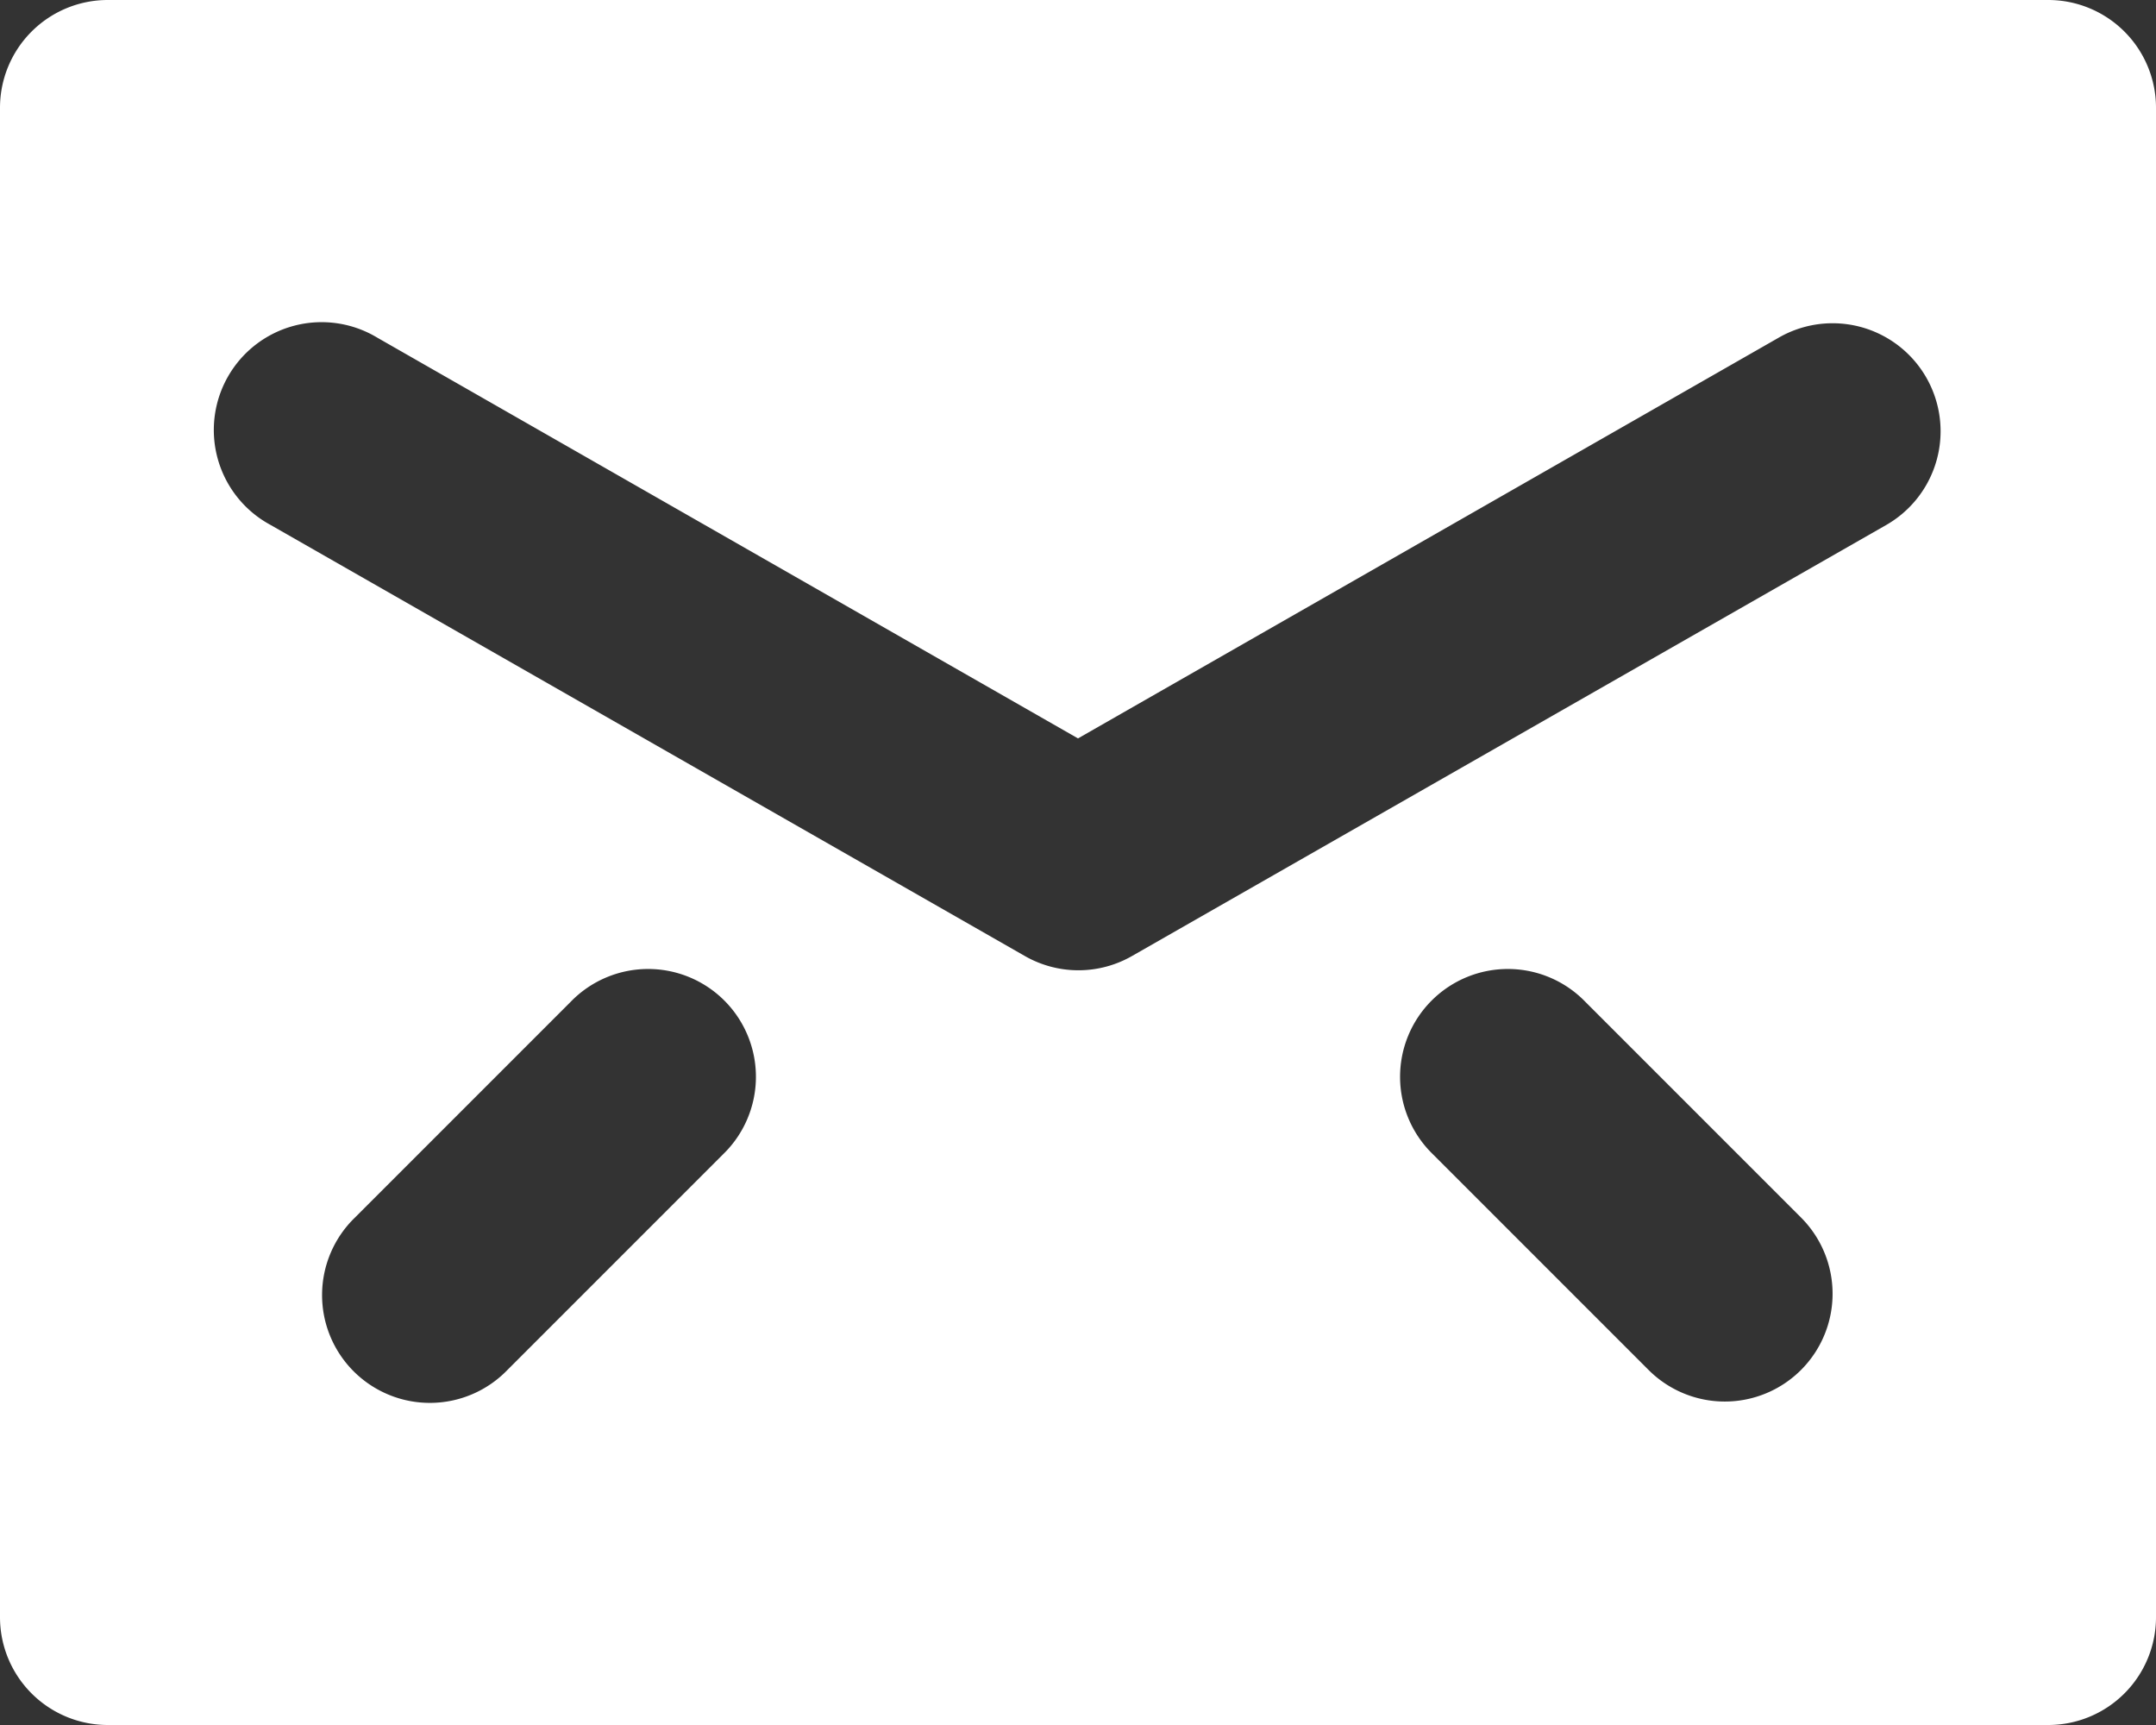 <svg xmlns="http://www.w3.org/2000/svg" width="20" height="16" viewBox="0 0 20 16">
  <rect x="0" y="0" width="20" height="16" fill="#333333" stroke="none"/>
  <path id="mail-svgrepo-com_2_" data-name="mail-svgrepo-com (2)" d="M21,4H3A1,1,0,0,0,2,5V19a1,1,0,0,0,1,1H21a1,1,0,0,0,1-1V5A1,1,0,0,0,21,4ZM8.707,14.707l-2,2a1,1,0,1,1-1.414-1.414l2-2a1,1,0,1,1,1.414,1.414Zm10,2a1,1,0,0,1-1.414,0l-2-2a1,1,0,1,1,1.414-1.414l2,2A1,1,0,0,1,18.707,16.707ZM19.5,8.868l-7,4a1,1,0,0,1-.992,0l-7-4A1,1,0,1,1,5.5,7.132L12,10.849l6.5-3.717a1,1,0,1,1,1,1.736Z" transform="translate(-2 -4)" fill="#fff"/>
</svg>
